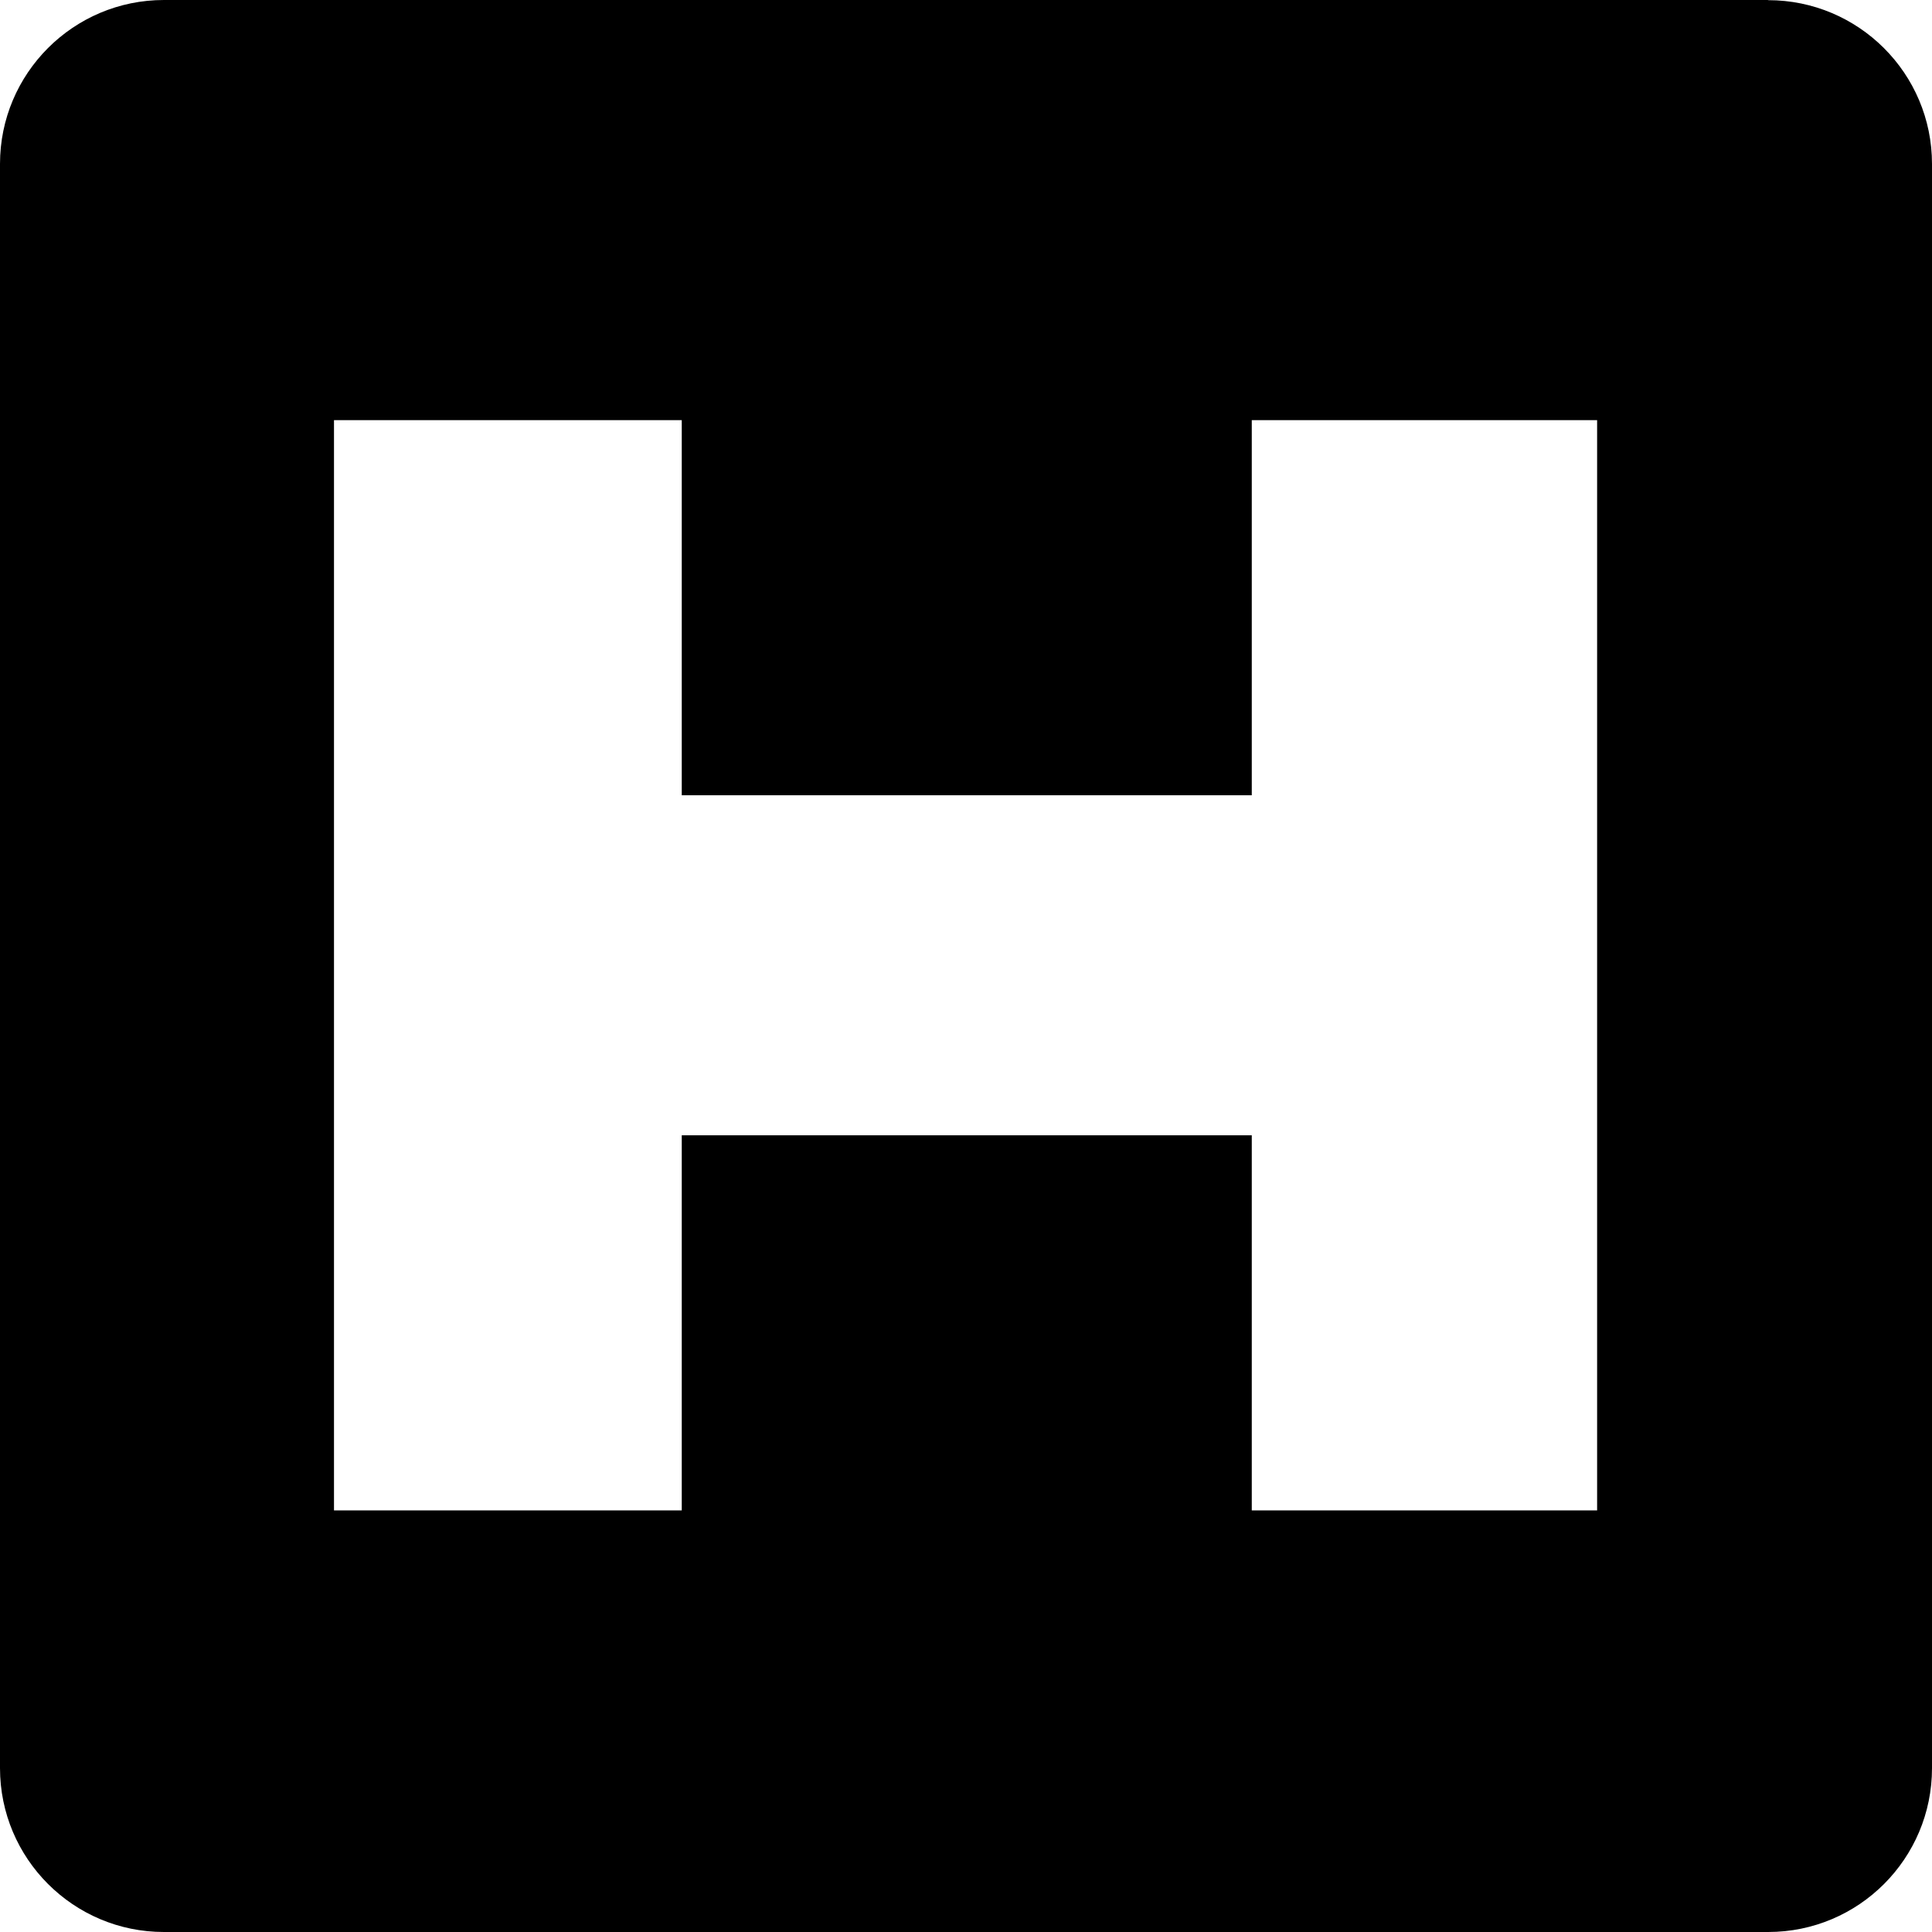 <?xml version="1.0" encoding="utf-8"?>
<svg fill="#000000" width="800px" height="800px" viewBox="0 0 24 24" xmlns="http://www.w3.org/2000/svg"><path d="m21.962 0h-19.926c-1.124 0-2.036.912-2.036 2.036v19.927.001c0 1.124.912 2.036 2.036 2.036h19.927.002c1.124 0 2.035-.911 2.035-2.035v-19.928c0-1.124-.912-2.035-2.036-2.035h-.001zm-2.122 18.763h-4.29v-4.66h-7.081v4.66h-4.32v-13.544h4.32v4.66h7.081v-4.66h4.29z"/></svg>